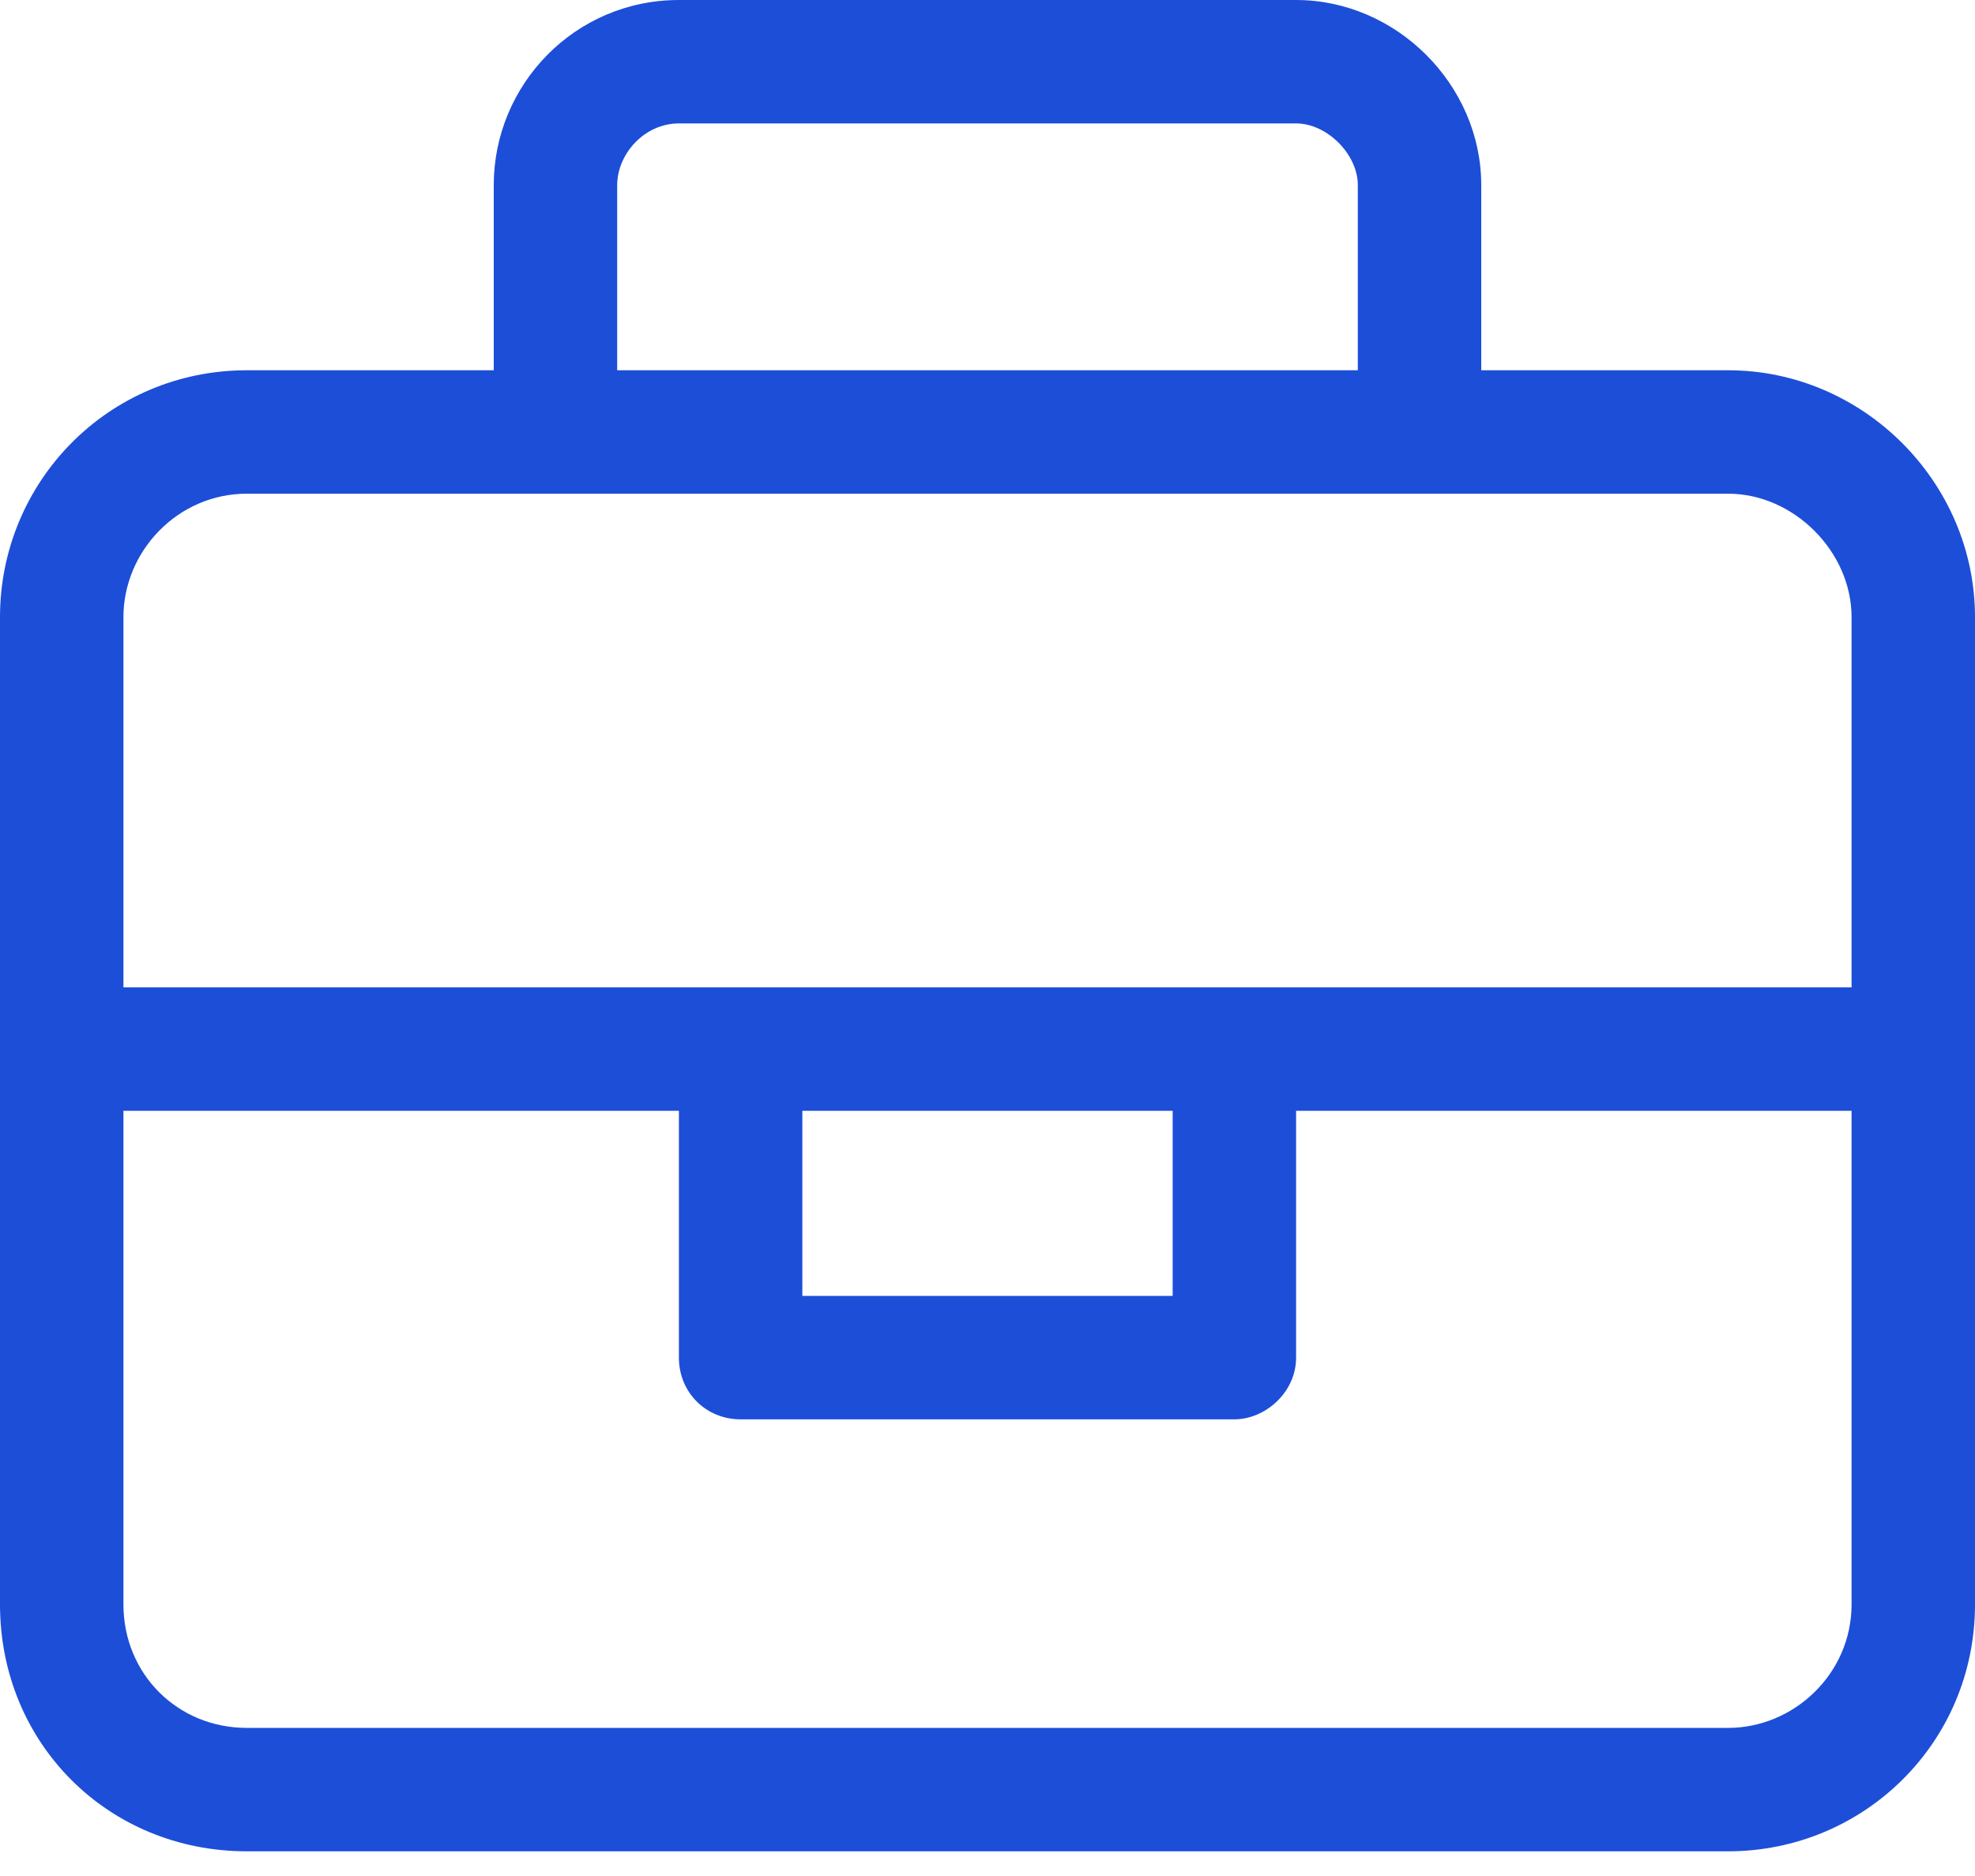<svg width="20" height="19" viewBox="0 0 20 19" fill="none" xmlns="http://www.w3.org/2000/svg">
<path d="M17.5 3.75C18.867 3.75 20 4.883 20 6.25V16.25C20 17.656 18.867 18.75 17.5 18.75H2.5C1.094 18.75 0 17.656 0 16.25V6.25C0 4.883 1.094 3.75 2.5 3.75H5V1.875C5 0.859 5.82 0 6.875 0H13.125C14.141 0 15 0.859 15 1.875V3.75H17.5ZM6.25 1.875V3.75H13.75V1.875C13.75 1.562 13.438 1.25 13.125 1.25H6.875C6.523 1.25 6.25 1.562 6.25 1.875ZM18.75 16.25V11.25H13.125V13.75C13.125 14.102 12.812 14.375 12.5 14.375H7.5C7.148 14.375 6.875 14.102 6.875 13.75V11.25H1.25V16.25C1.25 16.953 1.797 17.5 2.5 17.5H17.5C18.164 17.5 18.75 16.953 18.75 16.25ZM8.125 13.125H11.875V11.25H8.125V13.125ZM18.75 10V6.25C18.75 5.586 18.164 5 17.5 5H2.5C1.797 5 1.25 5.586 1.25 6.25V10H18.75Z" fill="#1D4ED8"/>
</svg>
